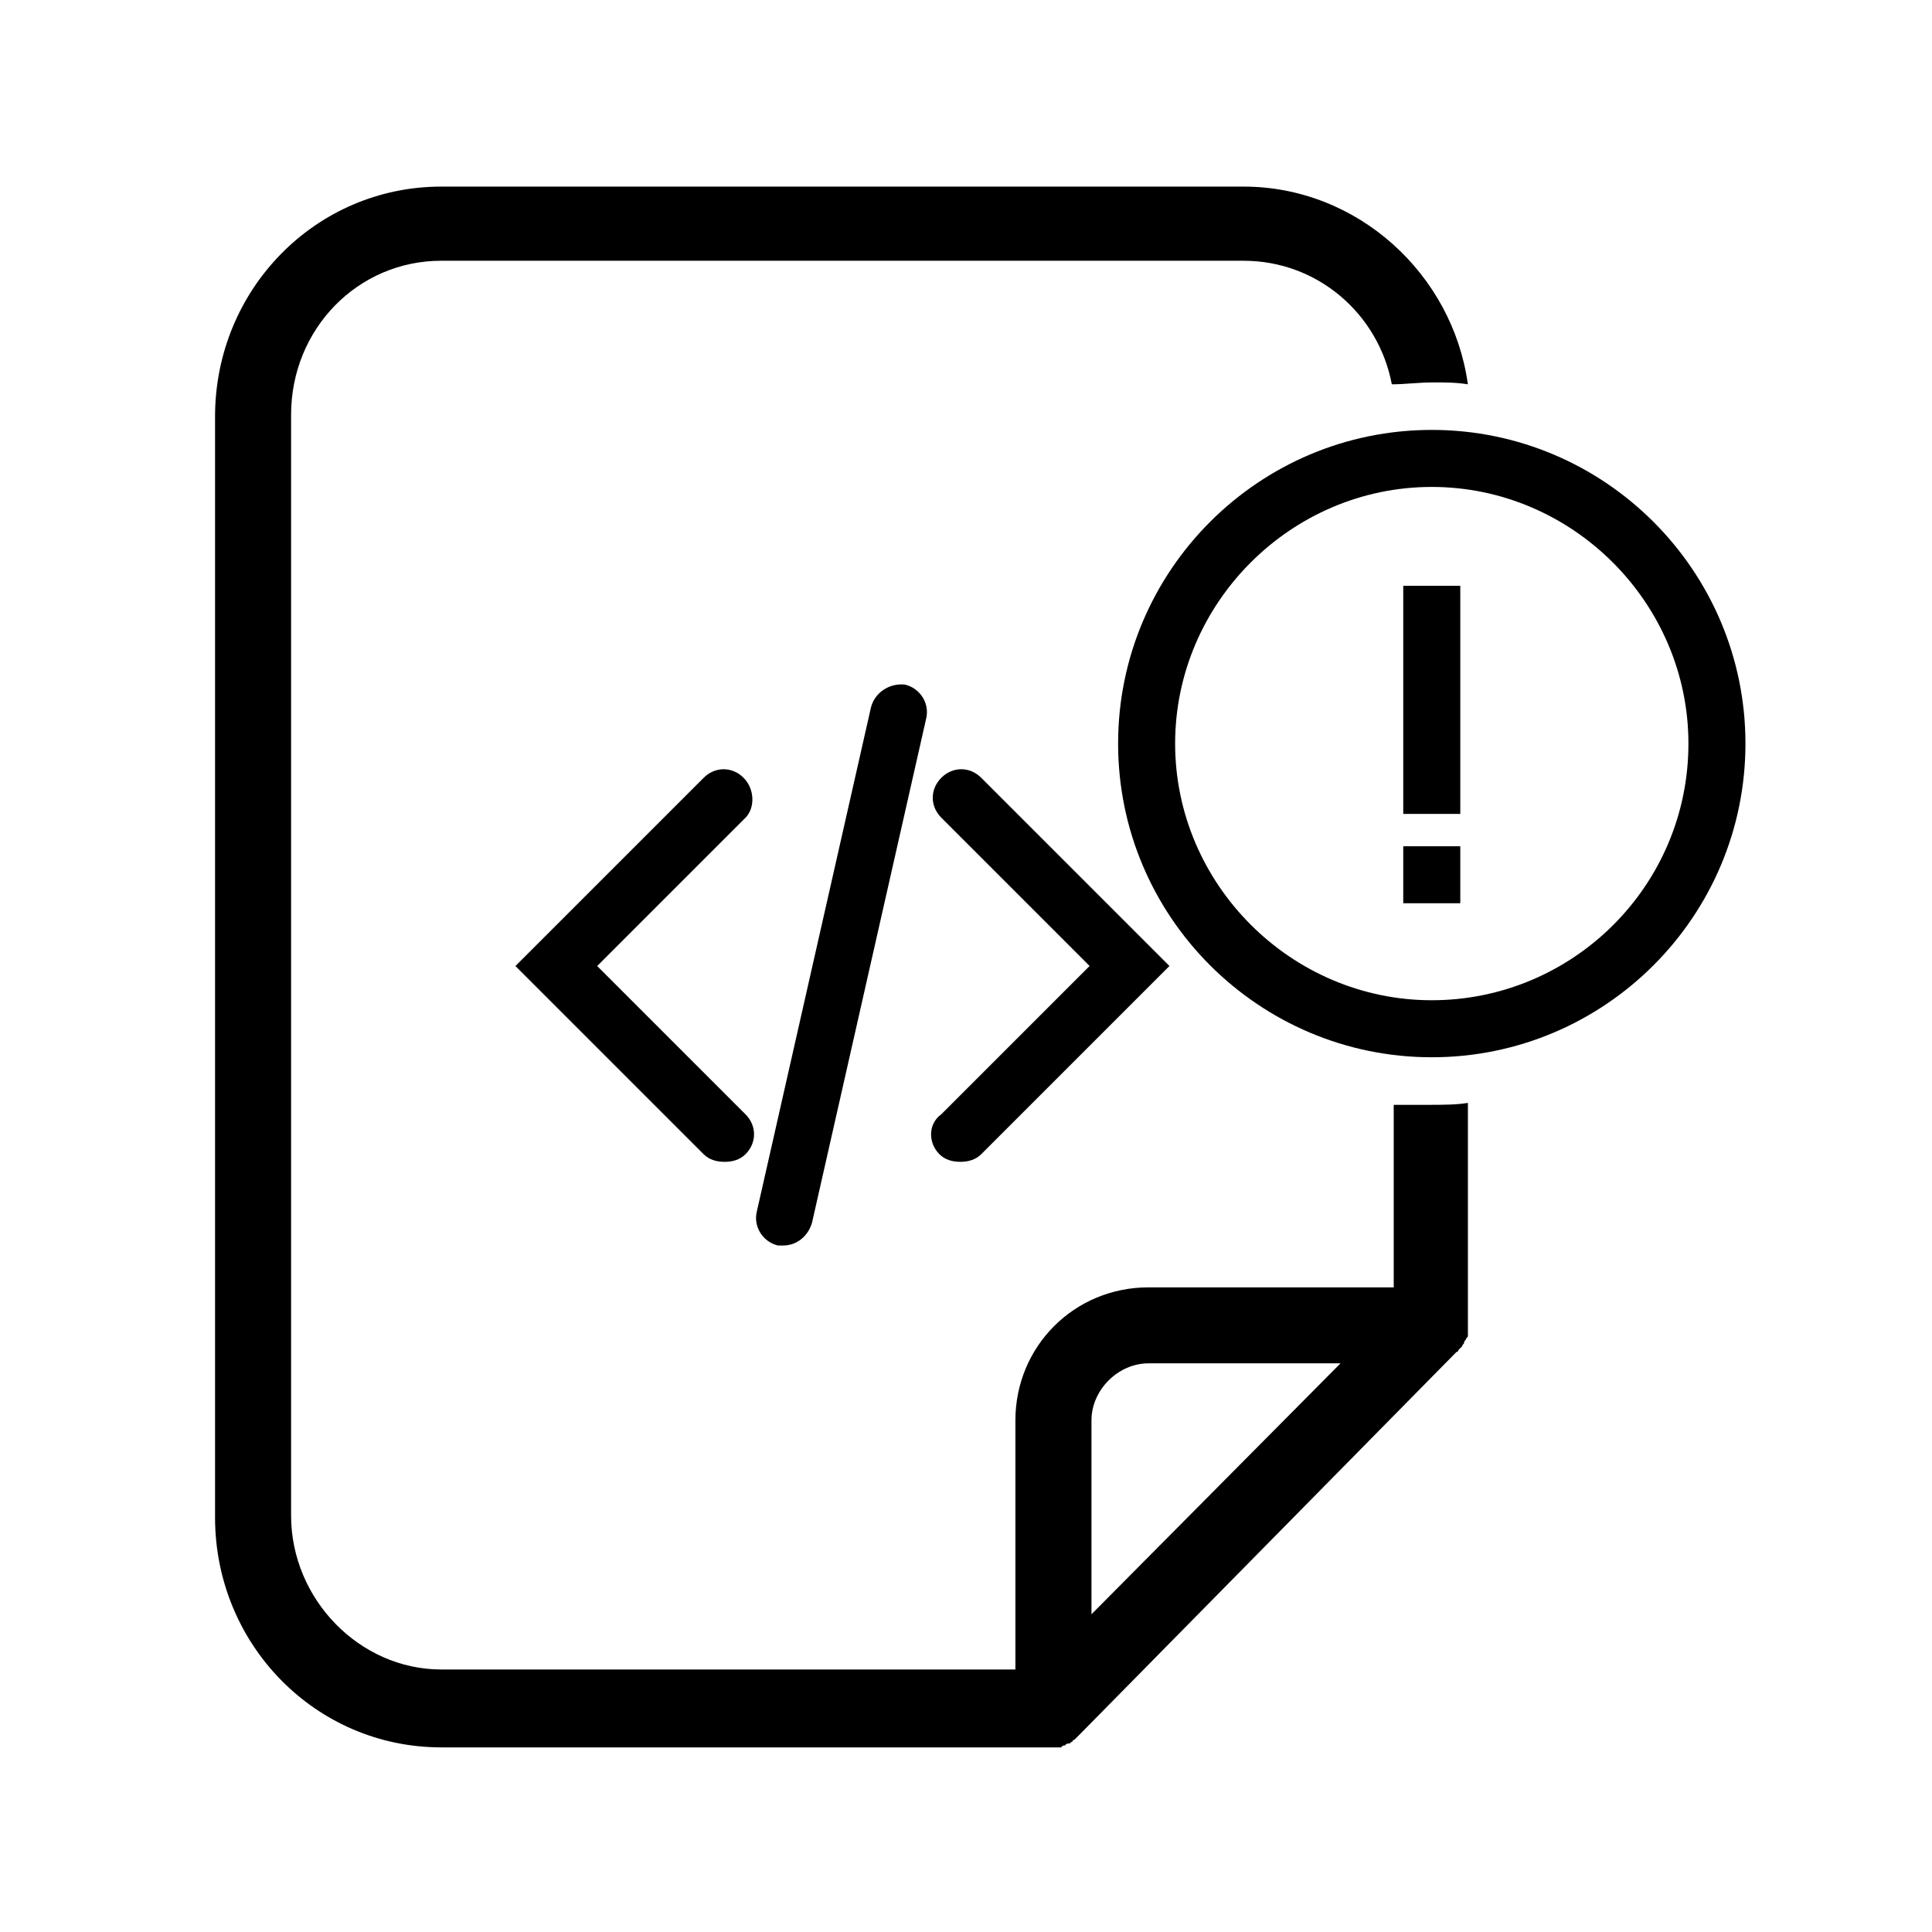 <?xml version="1.0" encoding="UTF-8"?>
<!-- Uploaded to: SVG Repo, www.svgrepo.com, Generator: SVG Repo Mixer Tools -->
<svg fill="#000000" width="800px" height="800px" version="1.1" viewBox="144 144 512 512" xmlns="http://www.w3.org/2000/svg">
 <path d="m530.99 359.7h-15.113v-60.457h15.113zm-15.113 23.676h15.113v-15.113h-15.113zm7.559 53.406c3.023 0 6.551 0 9.574-0.504v58.441 2.016 1.008c0 0.504 0 0.504-0.504 1.008 0 0.504-0.504 0.504-0.504 1.008s-0.504 0.504-0.504 1.008c-0.504 0.504-0.504 0.504-1.008 1.008 0 0 0 0.504-0.504 0.504l-99.758 101.27c-0.504 0.504-1.008 1.008-1.512 1.512 0 0-0.504 0-0.504 0.504-0.504 0-0.504 0.504-1.008 0.504s-0.504 0-1.008 0.504c-0.504 0-0.504 0-1.008 0.504h-2.016l-162.23-0.004c-33.25 0-59.953-27.207-59.953-60.961v-291.7c0-33.758 26.703-60.961 59.953-60.961h212.61c30.23 0 55.418 23.176 59.449 52.395-3.023-0.504-6.047-0.504-9.07-0.504-4.031 0-7.559 0.504-11.082 0.504-3.527-18.641-19.648-32.746-39.297-32.746h-212.61c-22.168 0-39.801 18.137-39.801 40.809v291.71c0 22.168 18.137 40.809 39.801 40.809h152.15v-66c0-19.648 15.617-35.266 35.266-35.266h64.992v-48.367h10.078zm-24.184 68.516h-50.887c-8.062 0-15.113 7.055-15.113 15.113v51.387zm107.31-164.24c0 45.848-37.281 83.129-83.129 83.129-45.844-0.004-83.125-37.285-83.125-83.129 0-45.848 37.281-83.129 83.129-83.129 45.844 0 83.125 37.281 83.125 83.129zm-15.113 0c0-37.281-30.73-68.016-68.016-68.016-37.281 0-68.012 30.73-68.012 68.016 0 37.281 30.73 68.016 68.016 68.016 37.281-0.004 68.012-30.23 68.012-68.016zm-198.5 108.82c1.512 1.512 3.527 2.016 5.543 2.016s4.031-0.504 5.543-2.016l49.879-49.879-49.879-49.879c-3.023-3.023-7.559-3.023-10.578 0-3.023 3.023-3.023 7.559 0 10.578l39.297 39.297-39.297 39.297c-3.531 2.527-3.531 7.562-0.508 10.586zm-51.891-99.754c-3.023-3.023-7.559-3.023-10.578 0l-49.883 49.879 49.879 49.879c1.512 1.512 3.527 2.016 5.543 2.016s4.031-0.504 5.543-2.016c3.023-3.023 3.023-7.559 0-10.578l-39.301-39.301 39.297-39.297c2.519-2.519 2.519-7.559-0.5-10.582zm33.754-18.641-30.23 133.51c-1.008 4.031 1.512 8.062 5.543 9.07h1.512c3.527 0 6.551-2.519 7.559-6.047l30.23-133.51c1.008-4.031-1.512-8.062-5.543-9.07-4.031-0.504-8.062 2.016-9.07 6.047z"/>
</svg>